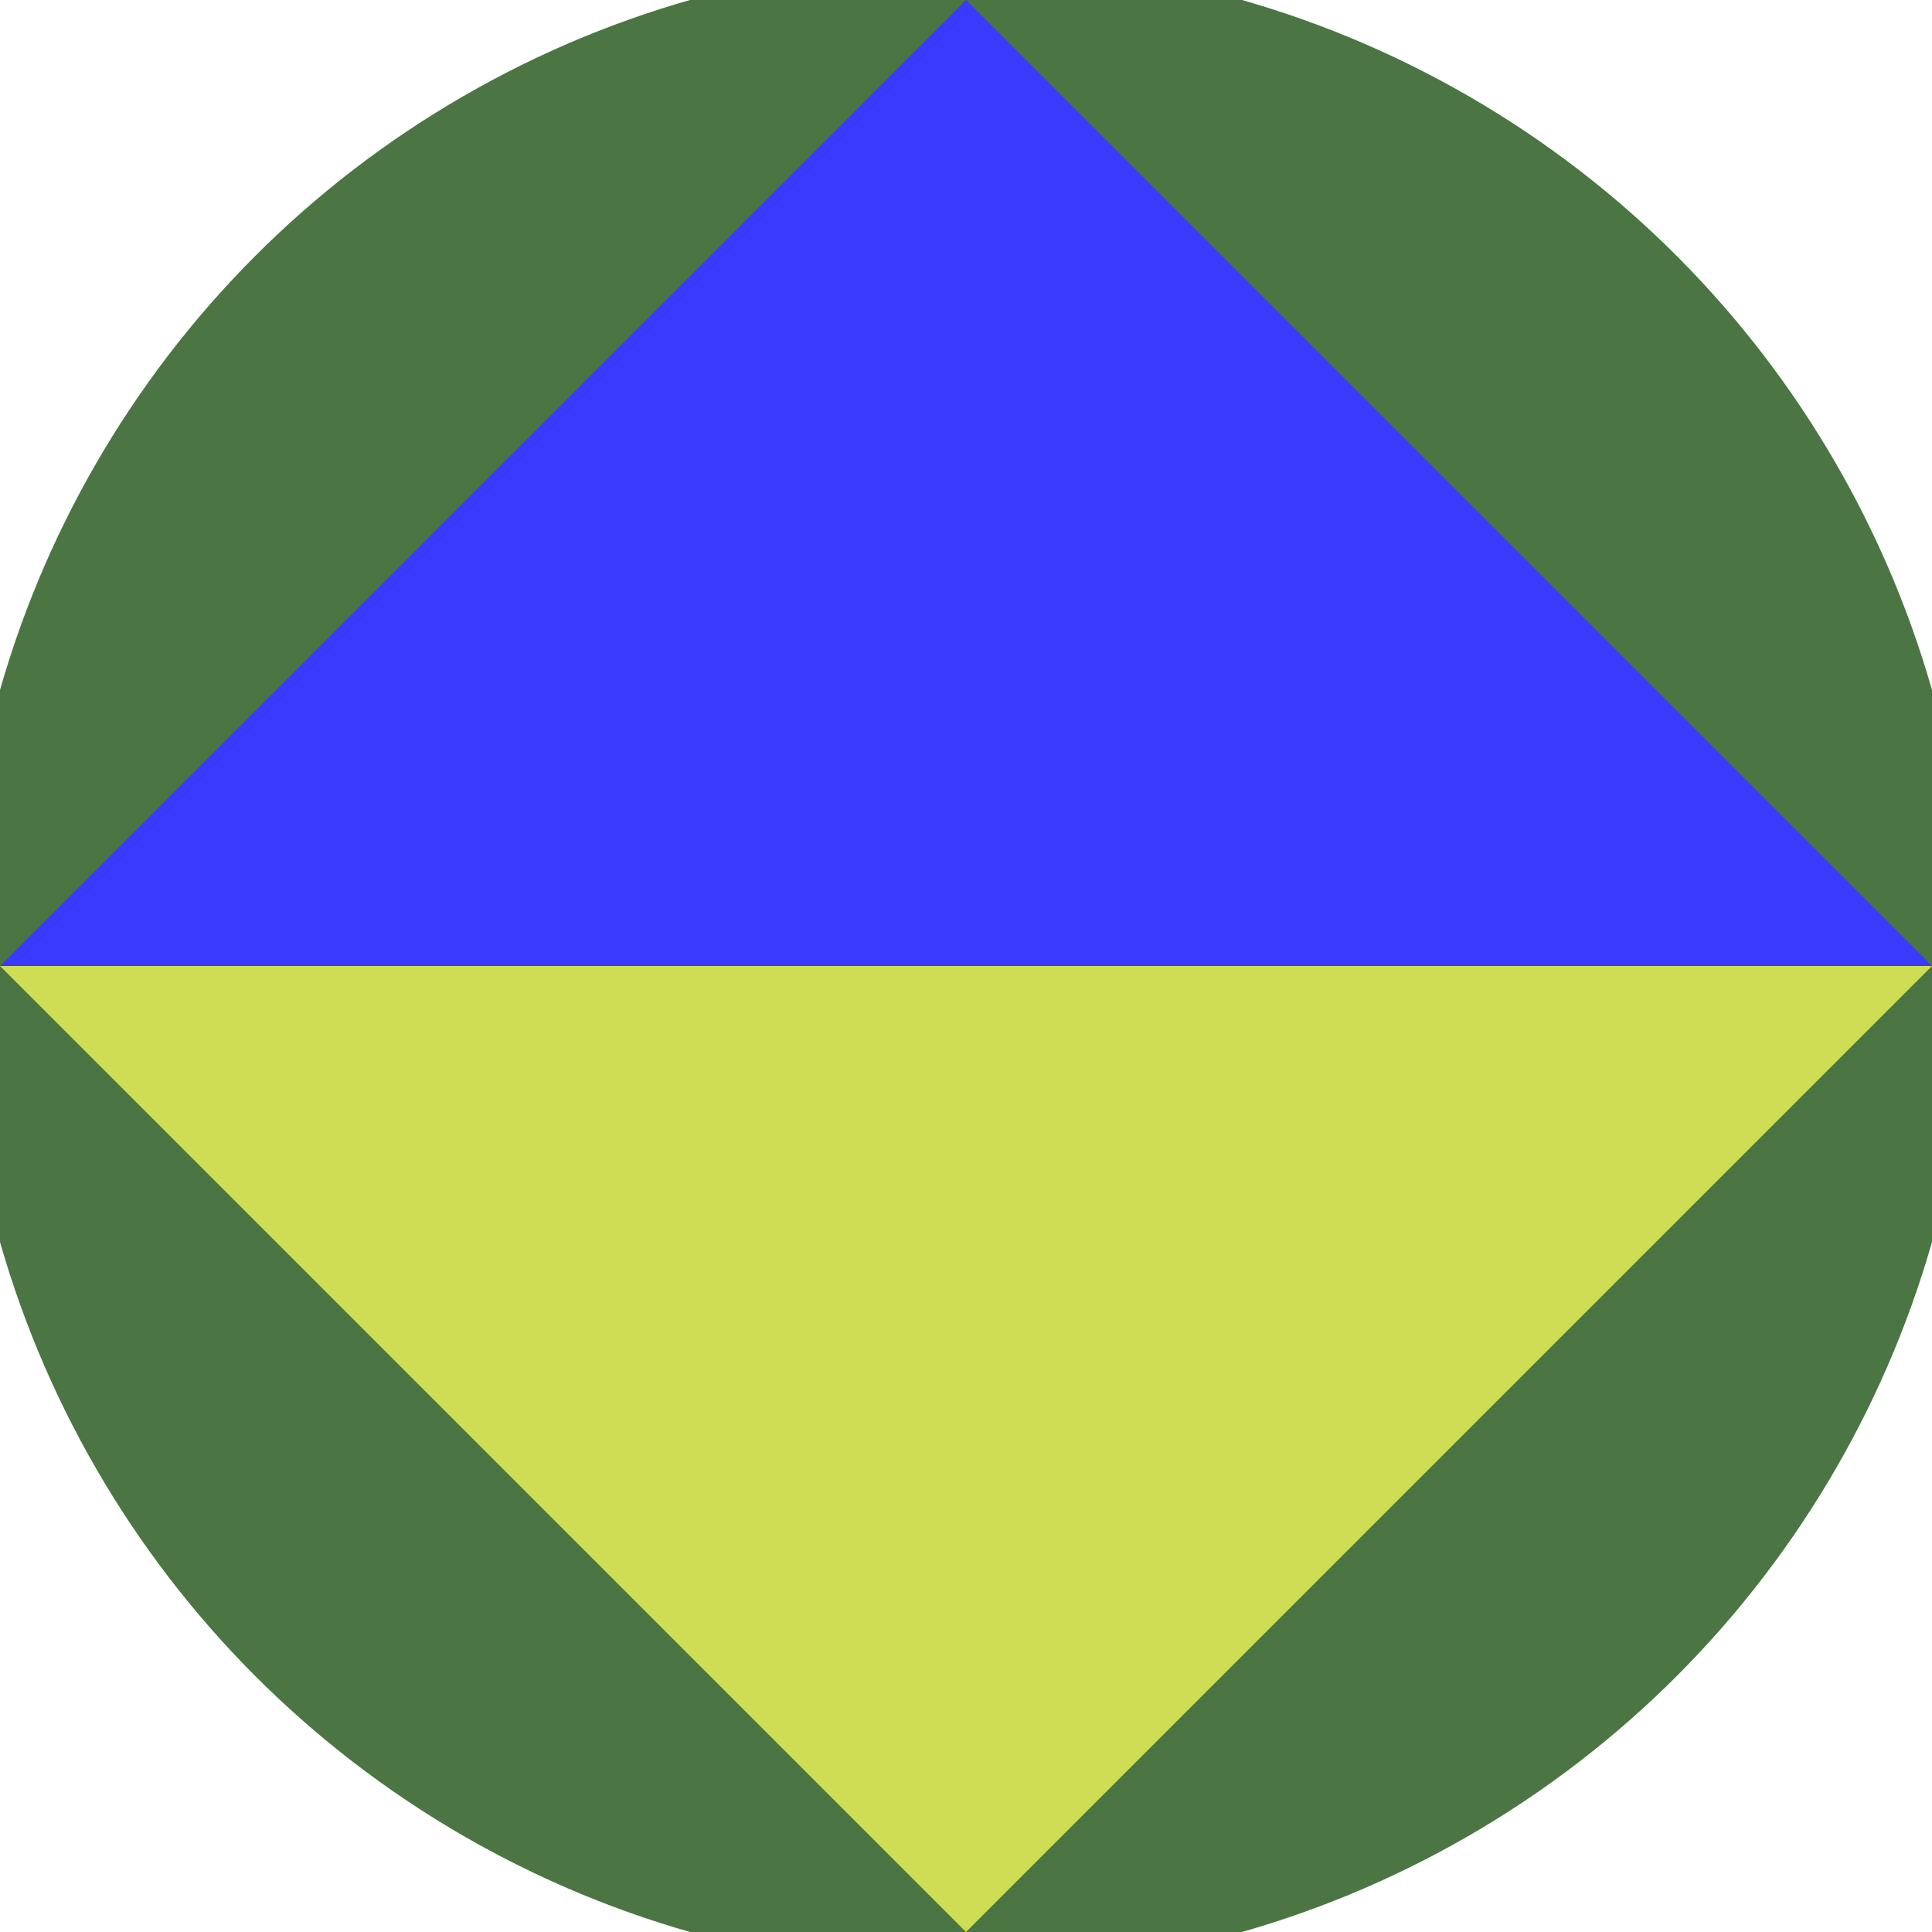 <svg xmlns="http://www.w3.org/2000/svg" width="128" height="128" viewBox="0 0 100 100" shape-rendering="geometricPrecision">
                            <defs>
                                <clipPath id="clip">
                                    <circle cx="50" cy="50" r="52" />
                                    <!--<rect x="0" y="0" width="100" height="100"/>-->
                                </clipPath>
                            </defs>
                            <g transform="rotate(0 50 50)">
                            <rect x="0" y="0" width="100" height="100" fill="#4b7644" clip-path="url(#clip)"/><path d="M 50 100 L 0 50 H 100 Z" fill="#cfdd55" clip-path="url(#clip)"/><path d="M 0 50 H 100 L 50 0 Z" fill="#3a3aff" clip-path="url(#clip)"/></g></svg>